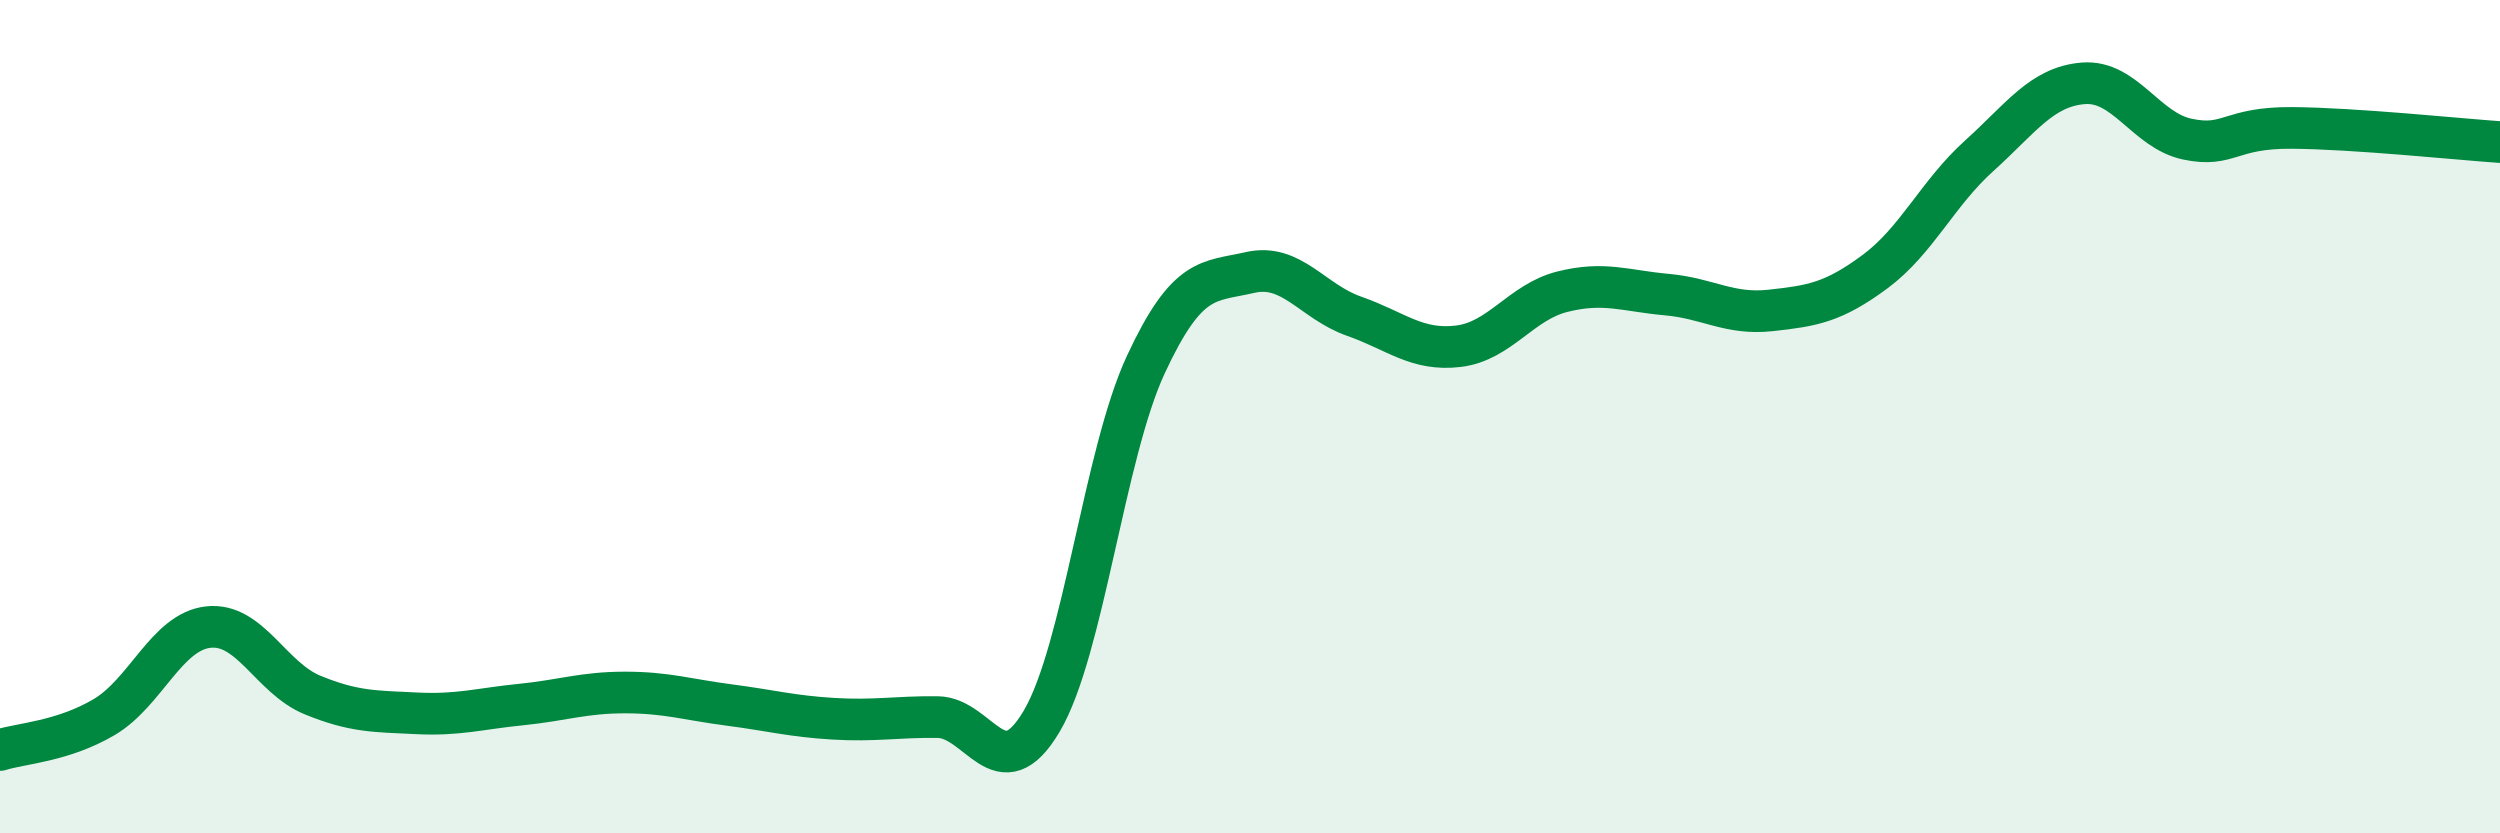 
    <svg width="60" height="20" viewBox="0 0 60 20" xmlns="http://www.w3.org/2000/svg">
      <path
        d="M 0,18 C 0.5,17.84 1.5,17.8 2.5,17.21 C 3.5,16.62 4,15.16 5,15.05 C 6,14.94 6.5,16.27 7.5,16.68 C 8.5,17.09 9,17.07 10,17.12 C 11,17.17 11.5,17.01 12.5,16.91 C 13.5,16.81 14,16.62 15,16.62 C 16,16.62 16.5,16.79 17.5,16.92 C 18.5,17.05 19,17.19 20,17.25 C 21,17.31 21.5,17.2 22.5,17.21 C 23.5,17.22 24,19 25,17.31 C 26,15.62 26.5,10.9 27.5,8.75 C 28.5,6.6 29,6.77 30,6.54 C 31,6.31 31.5,7.24 32.5,7.59 C 33.5,7.94 34,8.43 35,8.31 C 36,8.19 36.5,7.25 37.5,7 C 38.5,6.75 39,6.98 40,7.07 C 41,7.16 41.5,7.56 42.5,7.45 C 43.5,7.34 44,7.26 45,6.52 C 46,5.78 46.5,4.64 47.5,3.74 C 48.5,2.84 49,2.08 50,2 C 51,1.92 51.5,3.13 52.5,3.34 C 53.5,3.55 53.5,3.06 55,3.07 C 56.5,3.08 59,3.34 60,3.41L60 20L0 20Z"
        fill="#008740"
        opacity="0.1"
        stroke-linecap="round"
        stroke-linejoin="round"
      />
      <path
        d="M 0,18 C 0.5,17.84 1.5,17.8 2.5,17.21 C 3.5,16.62 4,15.16 5,15.05 C 6,14.94 6.5,16.27 7.5,16.68 C 8.5,17.09 9,17.07 10,17.12 C 11,17.17 11.5,17.01 12.5,16.91 C 13.5,16.81 14,16.62 15,16.62 C 16,16.62 16.5,16.79 17.5,16.92 C 18.5,17.05 19,17.19 20,17.25 C 21,17.31 21.5,17.2 22.5,17.21 C 23.5,17.22 24,19 25,17.31 C 26,15.62 26.5,10.9 27.5,8.75 C 28.5,6.6 29,6.77 30,6.54 C 31,6.31 31.5,7.24 32.5,7.59 C 33.5,7.94 34,8.43 35,8.31 C 36,8.19 36.5,7.25 37.5,7 C 38.5,6.75 39,6.98 40,7.07 C 41,7.16 41.5,7.56 42.5,7.45 C 43.5,7.34 44,7.26 45,6.52 C 46,5.78 46.5,4.64 47.5,3.74 C 48.5,2.84 49,2.08 50,2 C 51,1.92 51.5,3.13 52.5,3.34 C 53.5,3.55 53.5,3.06 55,3.07 C 56.5,3.08 59,3.34 60,3.41"
        stroke="#008740"
        stroke-width="1"
        fill="none"
        stroke-linecap="round"
        stroke-linejoin="round"
      />
    </svg>
  